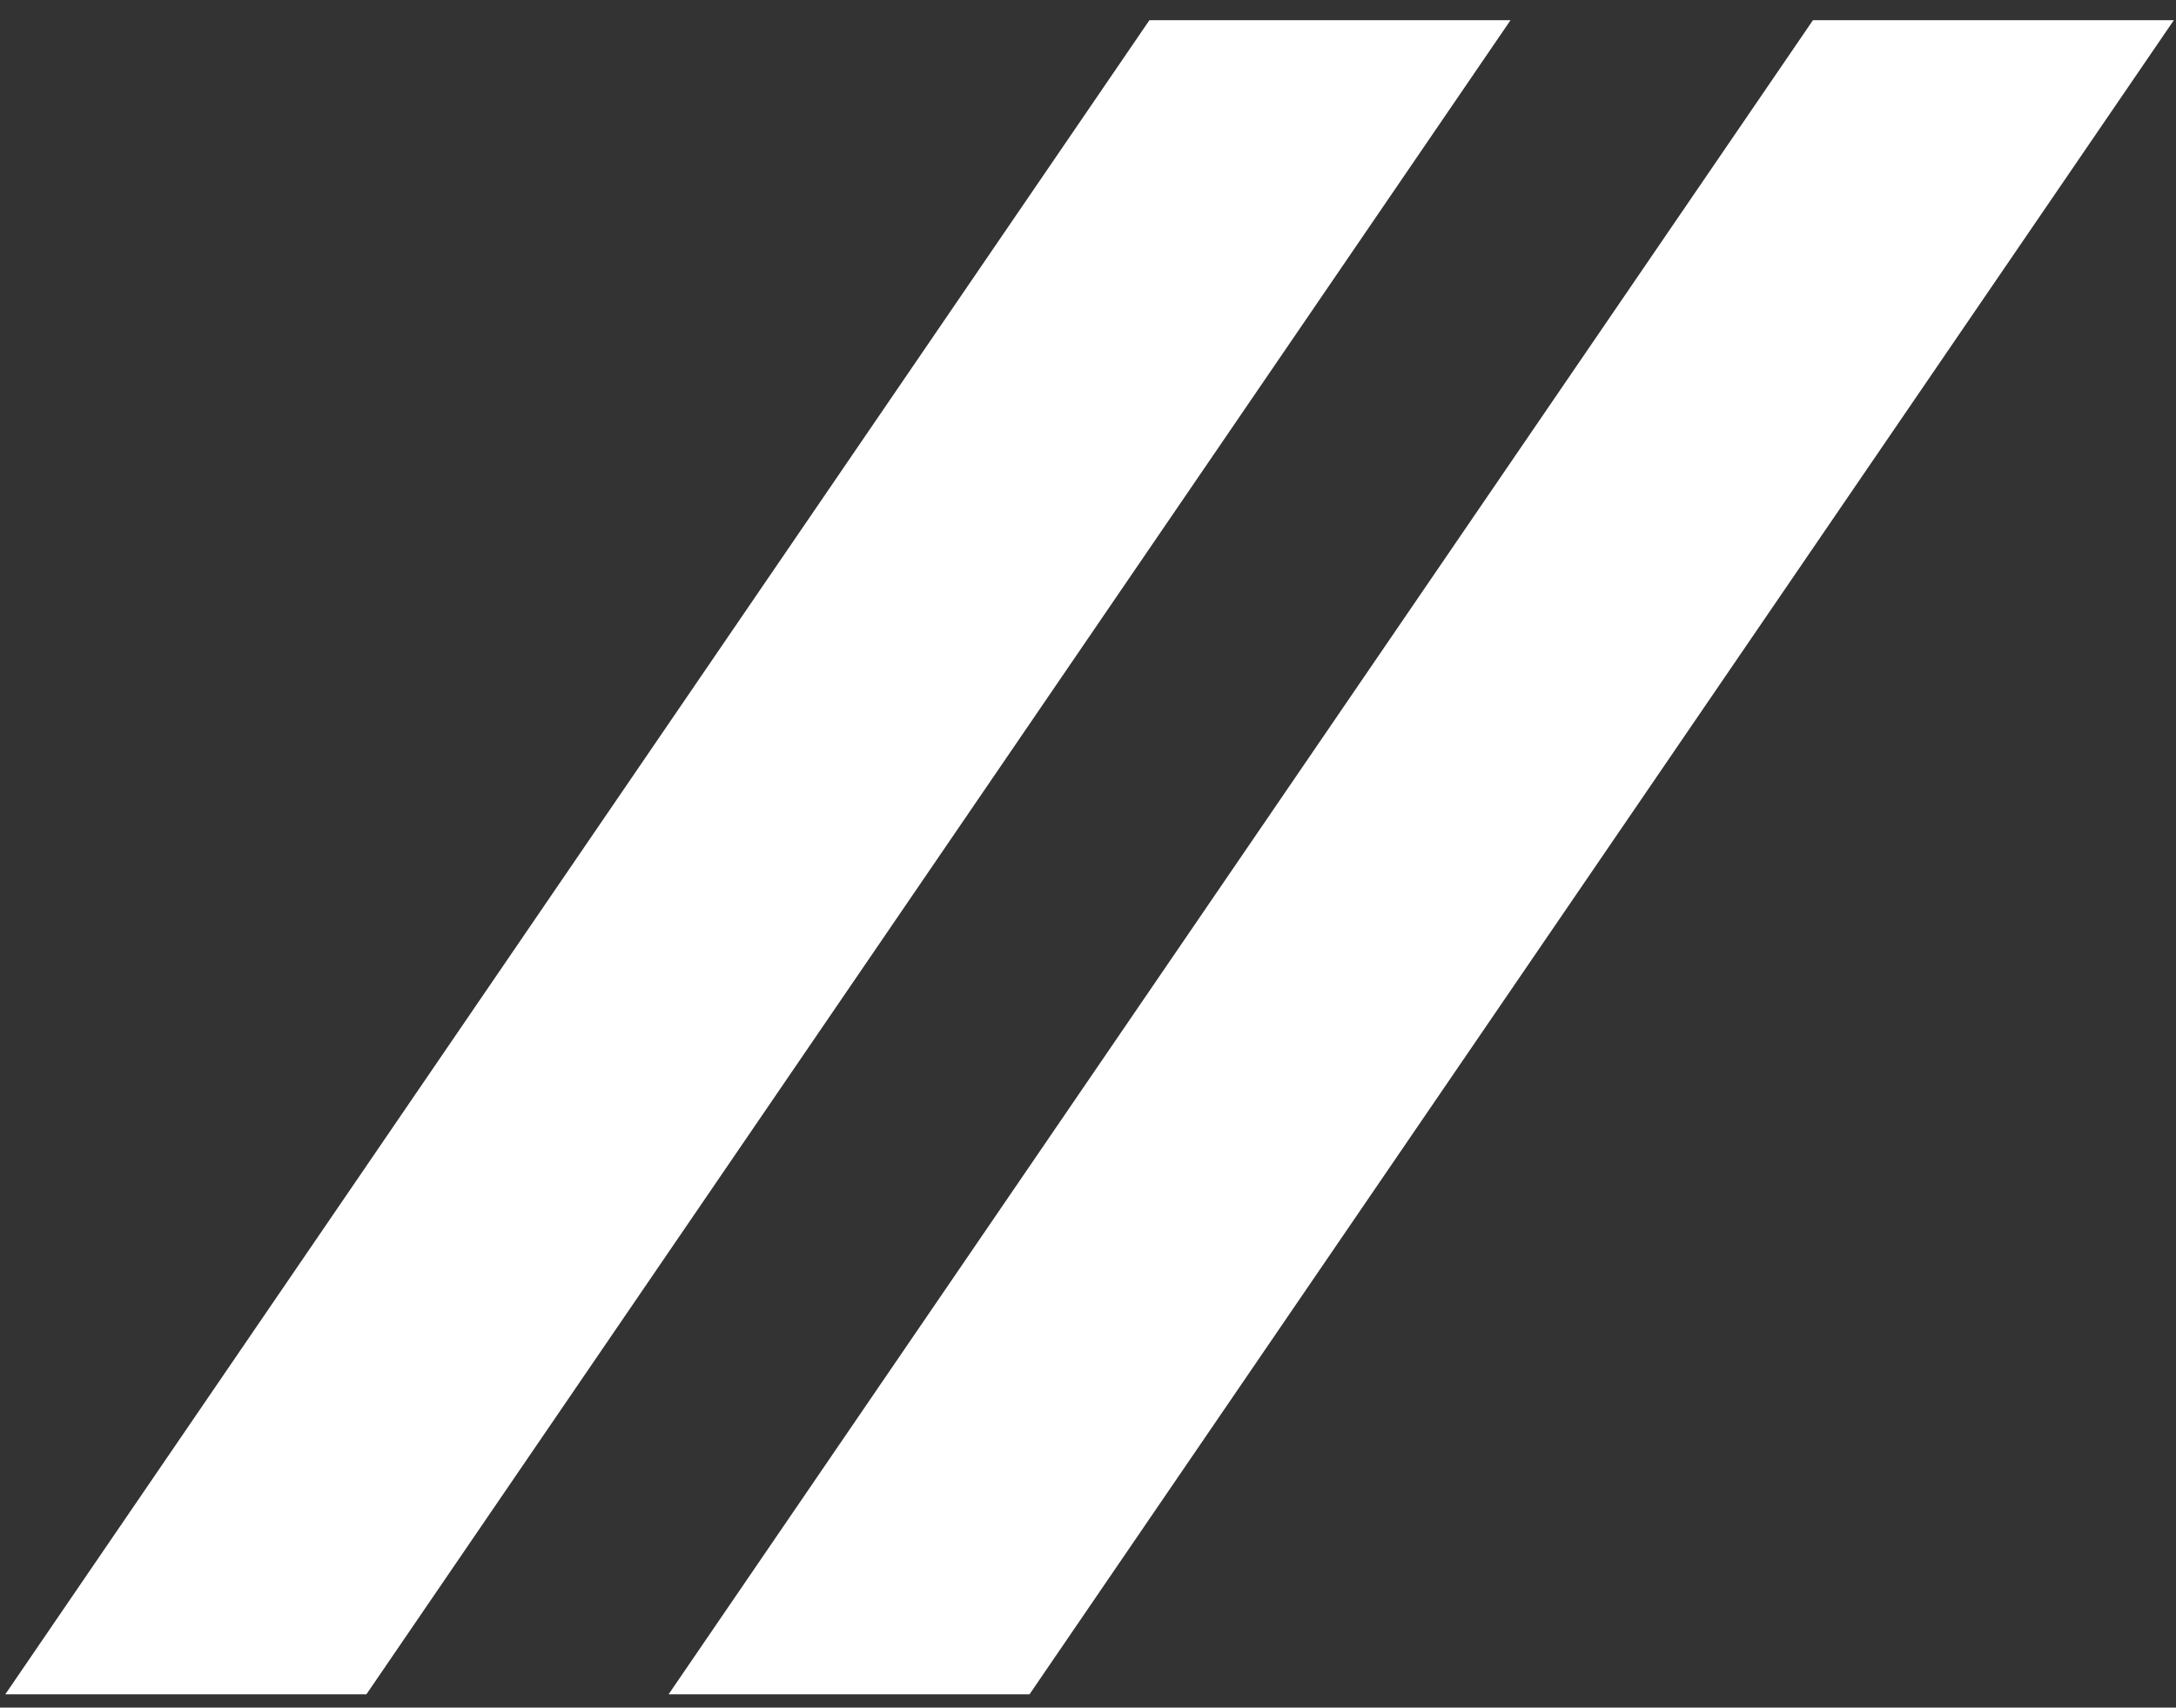 <svg width="65" height="51" viewBox="0 0 65 51" fill="none" xmlns="http://www.w3.org/2000/svg">
<rect x="0" y="0" width="65" height="51" fill="#333333" stroke="none"/>
<path d="M34.334 0.604H45.121L10.945 50.603H0.158L34.334 0.604Z" fill="white"/>
<path d="M54.155 0.604H64.935L30.753 50.603H19.972L54.155 0.604Z" fill="white"/>
</svg>
